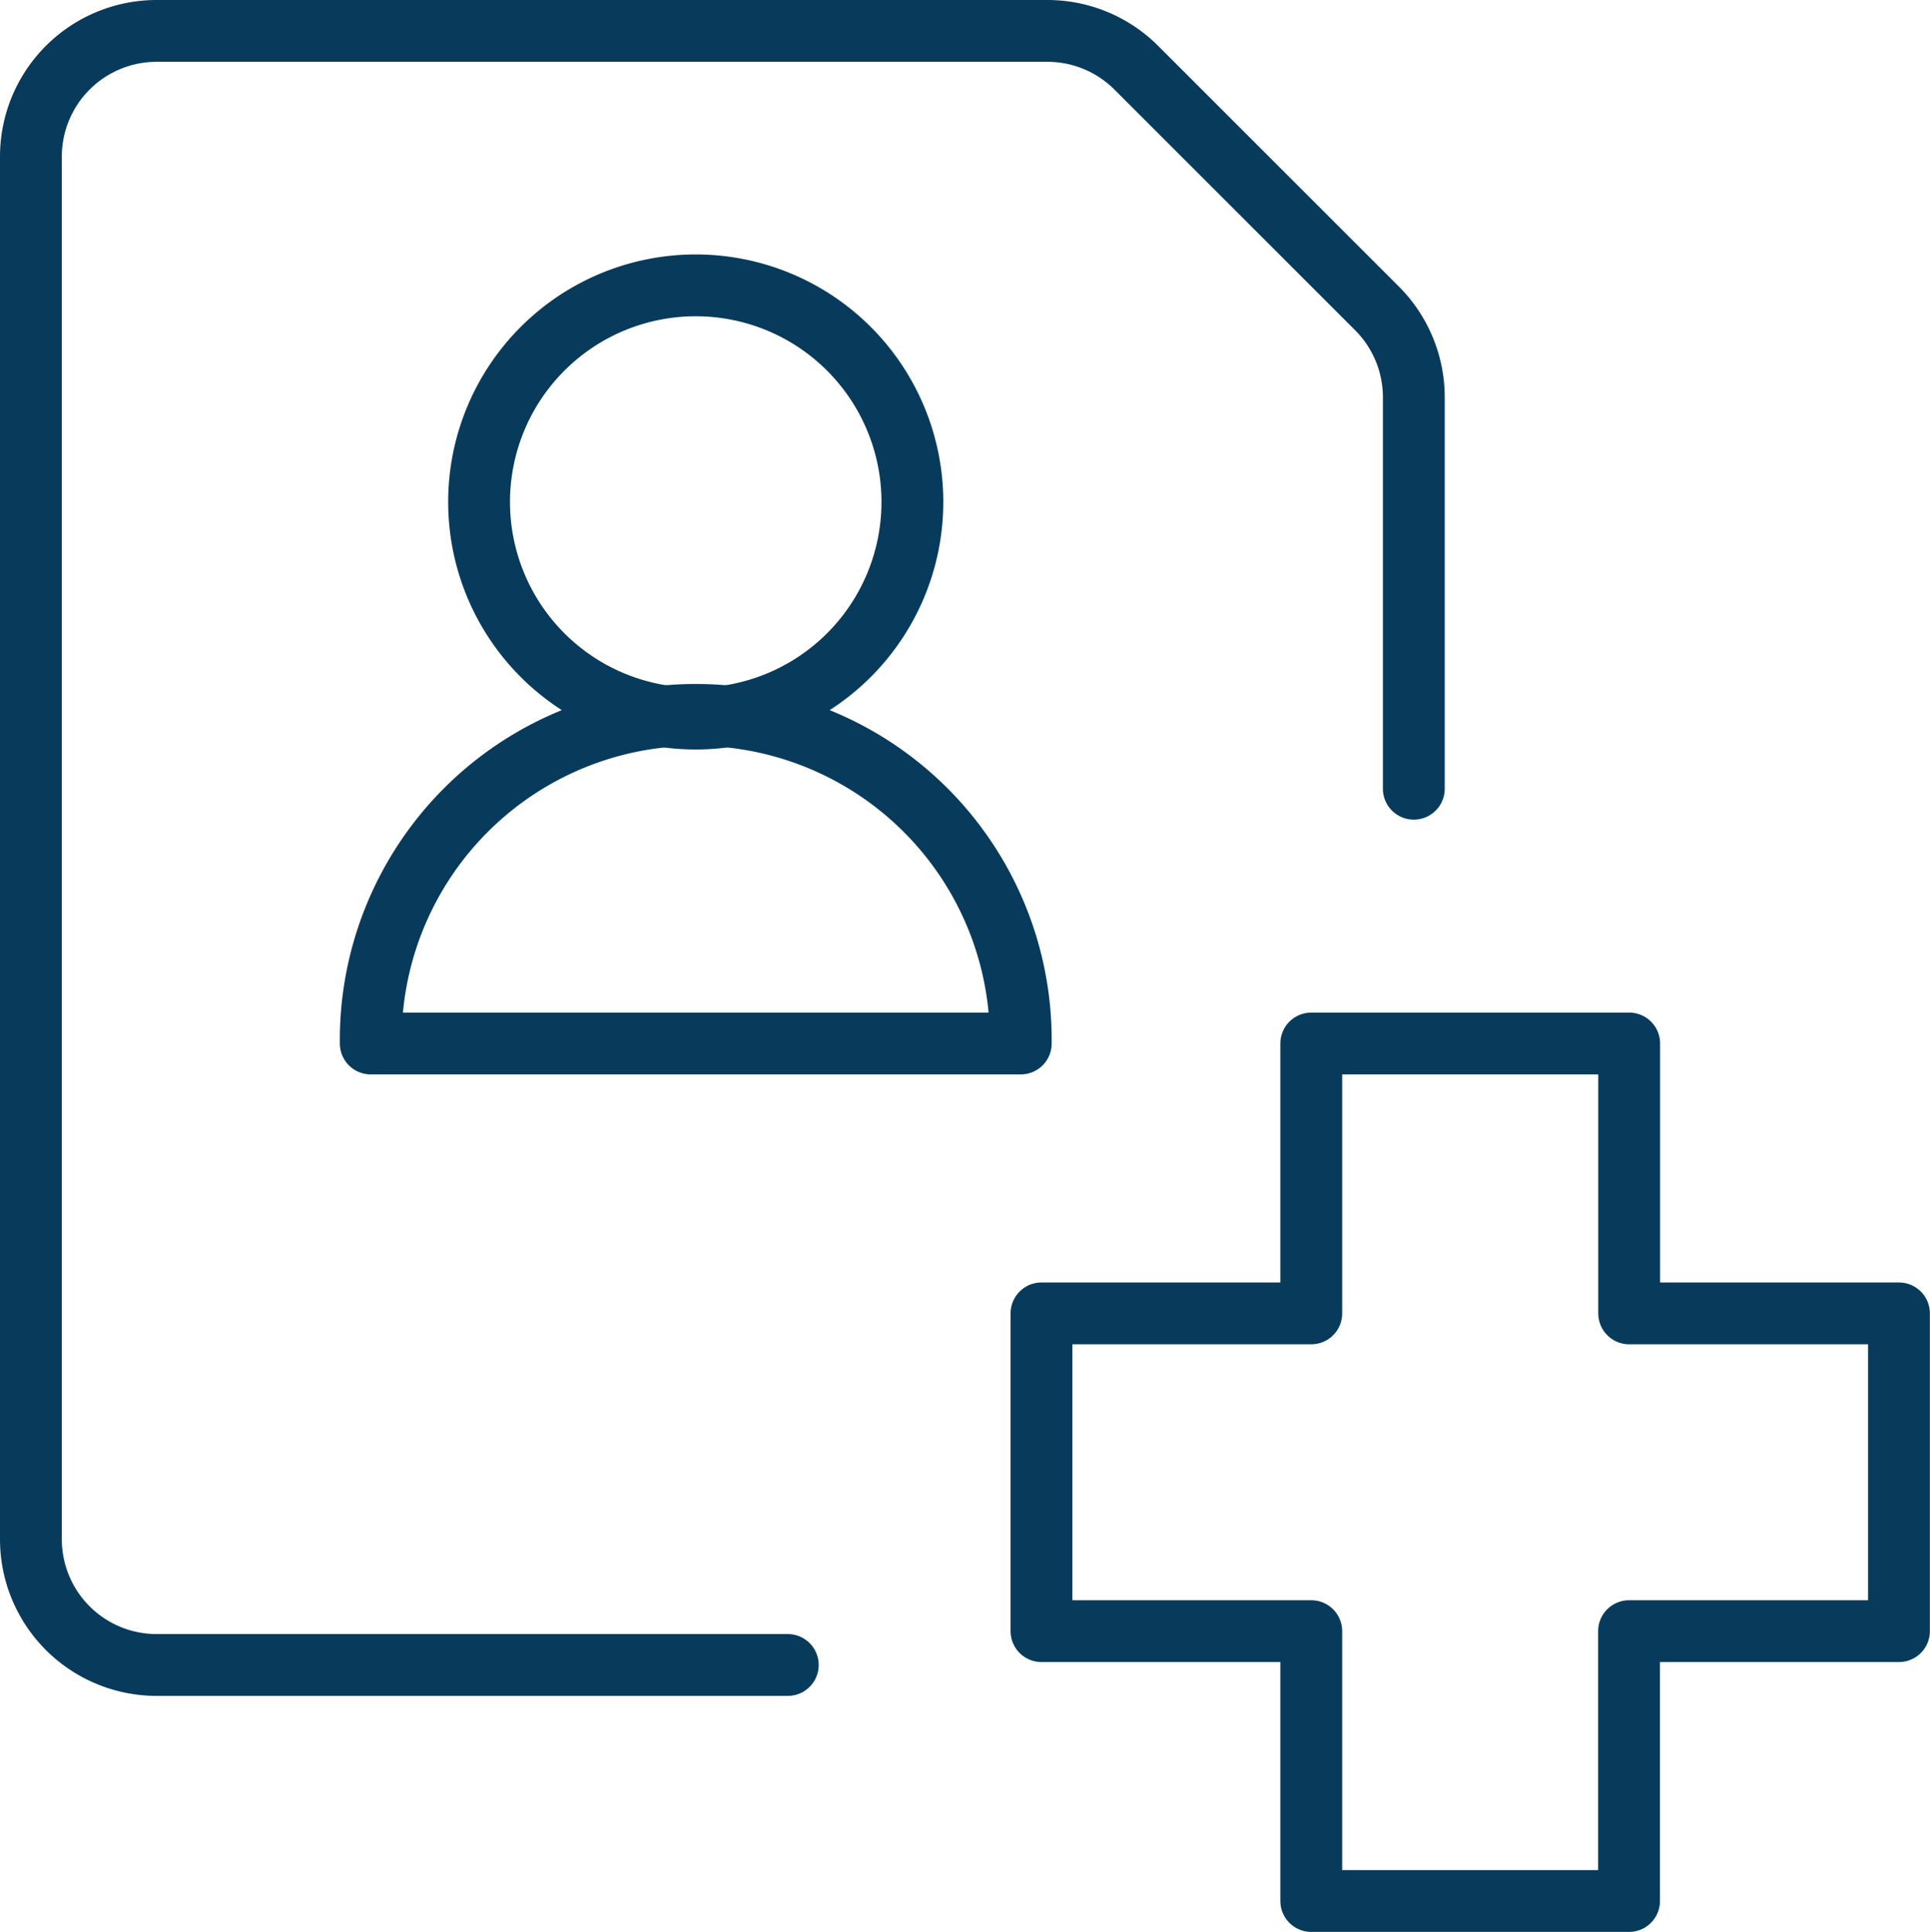 <svg xmlns="http://www.w3.org/2000/svg" width="46.823" height="46.877" viewBox="0 0 46.823 46.877"><g fill="none" stroke="#083b5b" stroke-linecap="round" stroke-linejoin="round" stroke-width="1.5" data-name="Group 918"><path data-name="Path 941" d="M39.525 25.32h-7.713v6.549h-6.545v7.71h6.545v6.548h7.71v-6.548h6.548v-7.71h-6.545z"/><path data-name="Path 942" d="M19.112 40.4H3.8a3.05 3.05 0 01-3.05-3.05V3.8A3.05 3.05 0 013.8.75h21.612a3.05 3.05 0 012.155.893l5.84 5.84a3.05 3.05 0 01.893 2.155v9.5"/><path data-name="Path 943" d="M8.995 25.32a7.885 7.885 0 1115.769 0z"/><path data-name="Path 944" d="M16.879 17.436a5.256 5.256 0 10-5.256-5.256 5.256 5.256 0 005.256 5.256z"/></g></svg>